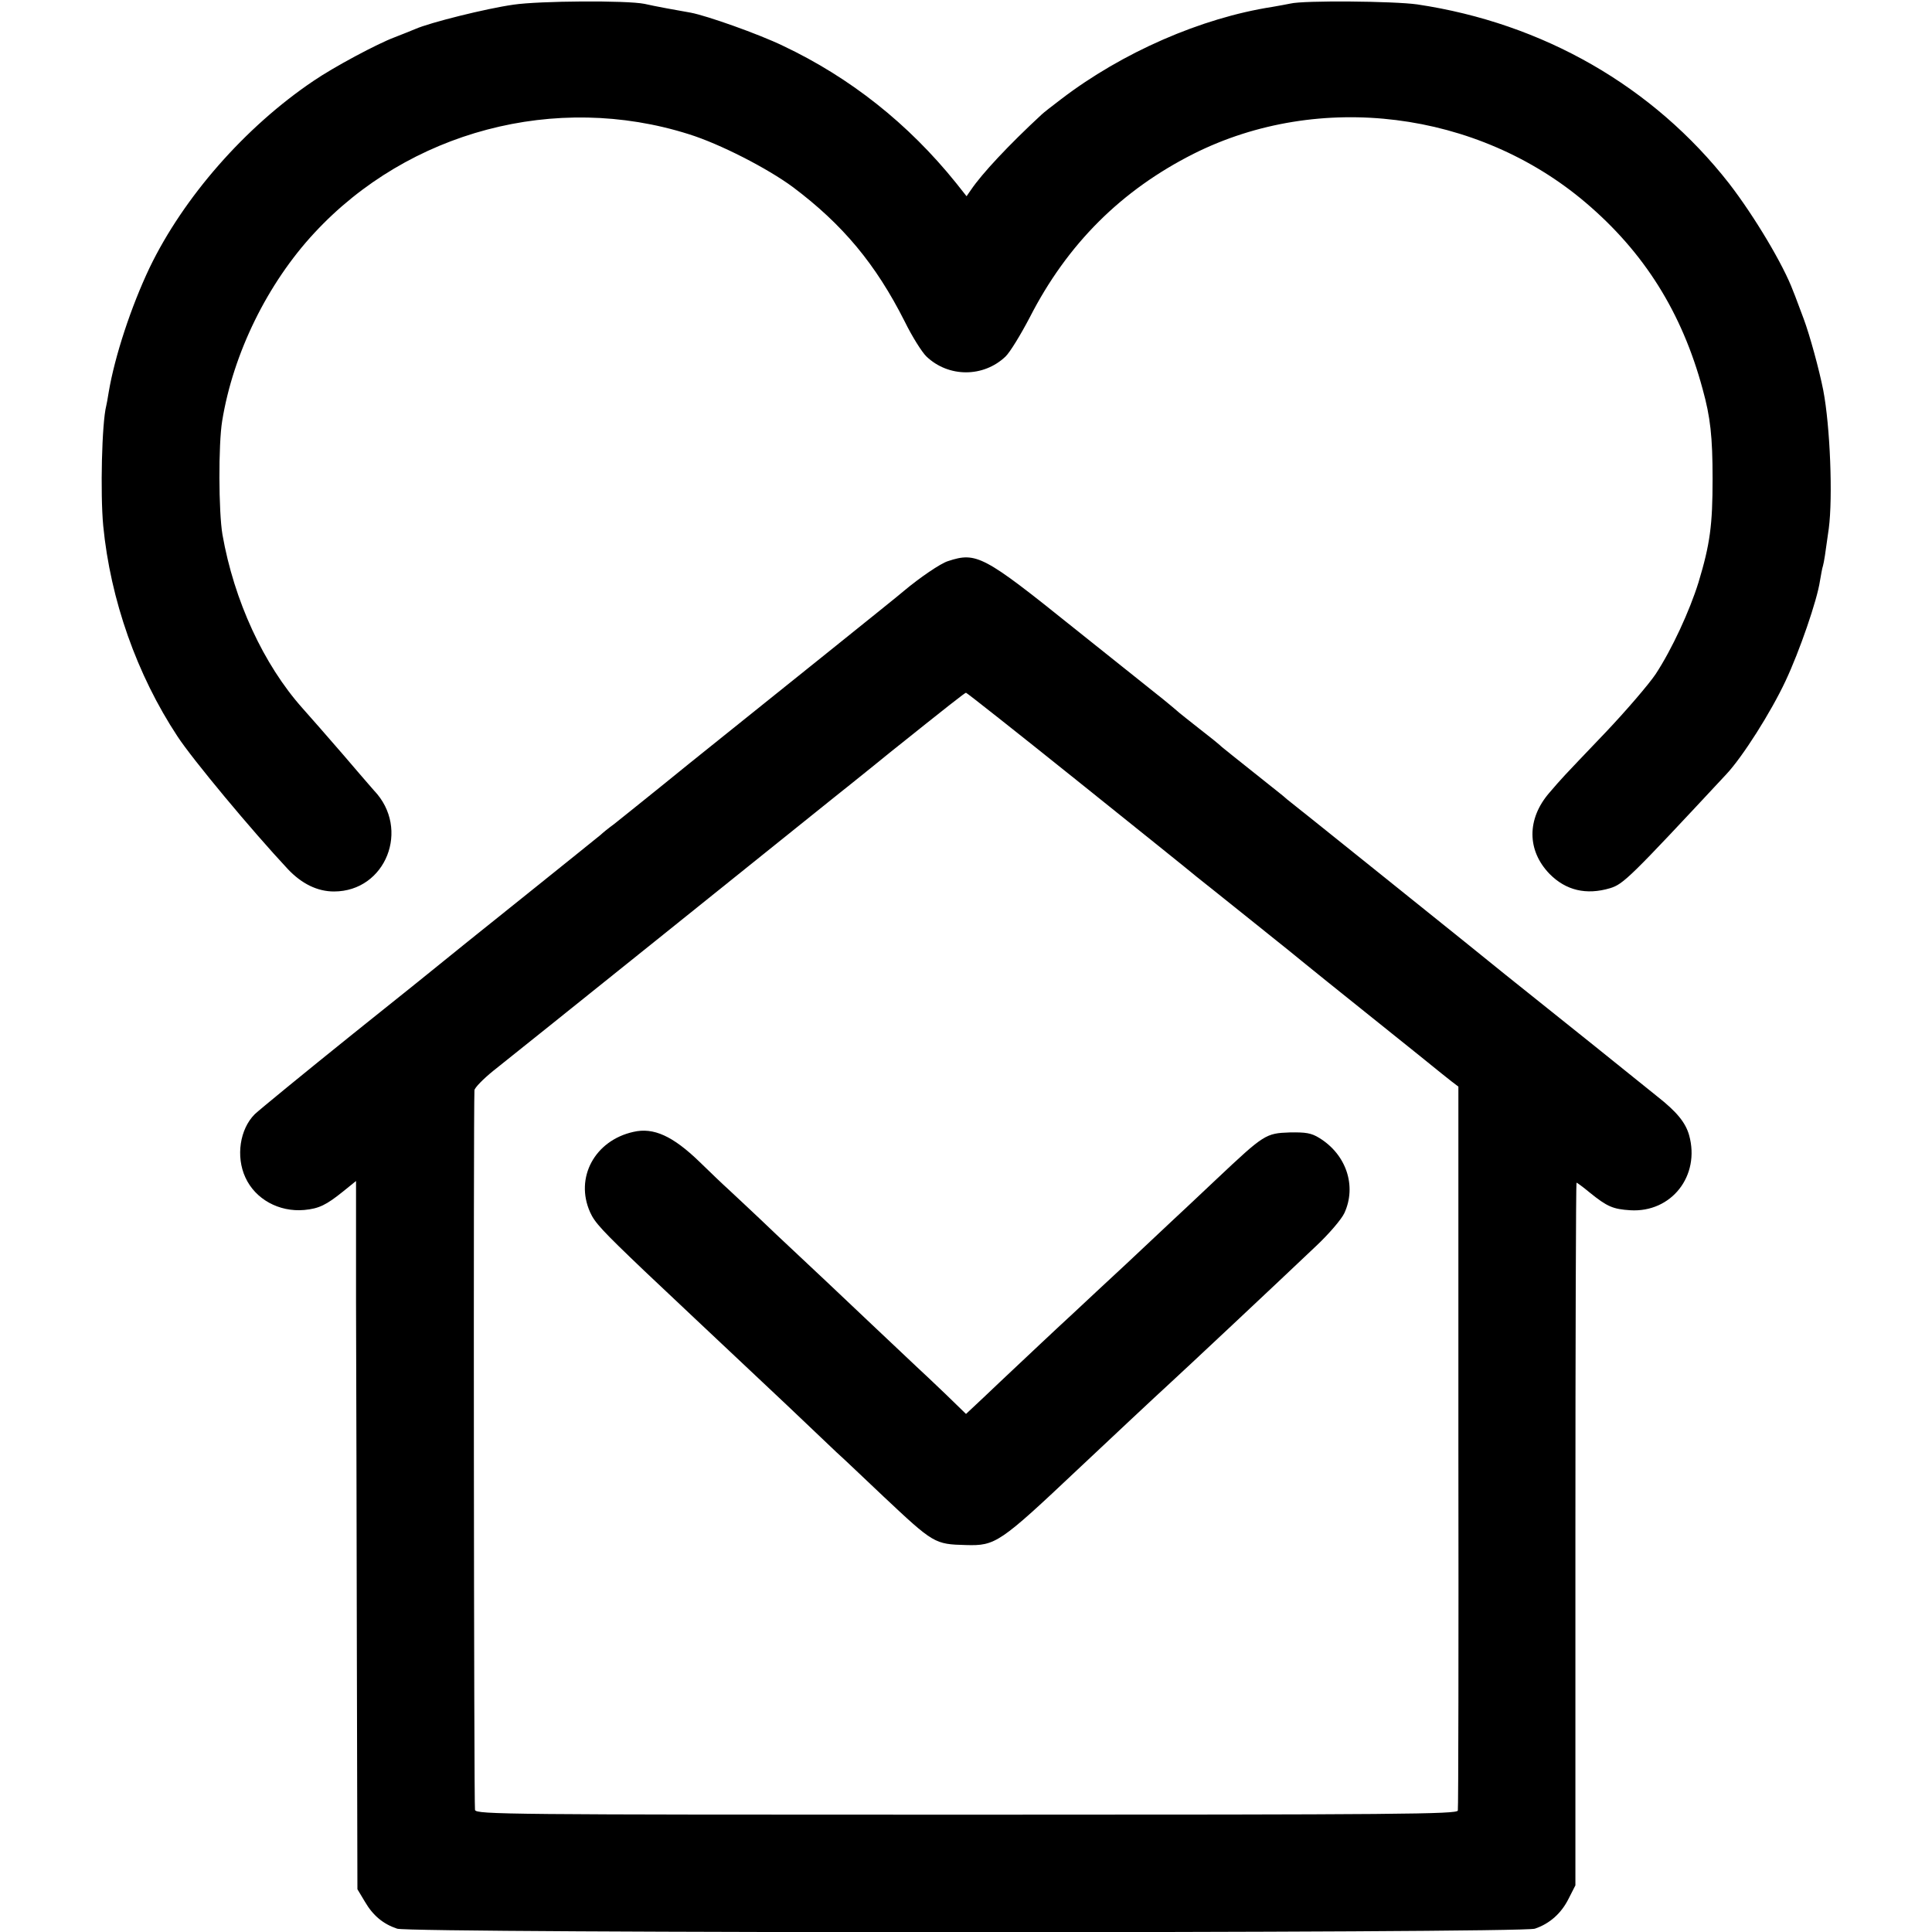 <?xml version="1.0" standalone="no"?>
<!DOCTYPE svg PUBLIC "-//W3C//DTD SVG 20010904//EN"
 "http://www.w3.org/TR/2001/REC-SVG-20010904/DTD/svg10.dtd">
<svg version="1.0" xmlns="http://www.w3.org/2000/svg"
 width="700pt" height="700pt" viewBox="0 0 700 700"
 preserveAspectRatio="xMidYMid meet">
<g transform="translate(0,700) scale(0.1,-0.1)"
fill="#000000" stroke="none">
<path d="M1860 6983 c-99 -14 -303 -65 -355 -88 -16 -7 -50 -20 -75 -30 -62
-23 -221 -108 -294 -158 -248 -167 -471 -422 -594 -677 -67 -141 -126 -320
-148 -450 -4 -25 -8 -47 -9 -50 -16 -62 -22 -317 -11 -435 26 -268 122 -540
269 -763 55 -84 270 -342 400 -481 50 -53 107 -81 167 -81 188 0 278 227 145
366 -5 6 -29 33 -52 60 -23 27 -50 58 -60 70 -49 57 -130 149 -147 168 -141
158 -248 390 -290 629 -14 82 -15 327 -1 412 40 245 164 498 334 681 342 369
875 510 1356 358 113 -35 286 -124 378 -192 181 -136 300 -279 405 -487 27
-55 63 -112 79 -127 80 -76 206 -76 286 0 16 15 55 79 88 142 136 266 332 461
594 593 455 228 1028 156 1420 -177 212 -180 349 -398 424 -676 28 -101 36
-172 36 -325 0 -167 -9 -236 -51 -375 -32 -103 -96 -242 -155 -332 -24 -36
-107 -133 -184 -214 -168 -176 -151 -158 -202 -217 -81 -94 -81 -208 1 -293
59 -60 133 -78 220 -52 48 15 70 36 421 413 59 63 161 224 214 337 51 108 115
294 125 363 4 22 8 47 11 55 4 15 8 40 21 135 15 113 5 371 -20 501 -15 76
-49 200 -71 259 -15 39 -31 84 -38 100 -35 95 -141 272 -232 390 -275 352
-674 581 -1130 649 -85 12 -412 15 -460 3 -11 -2 -40 -8 -65 -12 -258 -40
-544 -165 -765 -334 -33 -25 -65 -50 -71 -56 -119 -110 -217 -215 -256 -273
l-16 -23 -38 48 c-173 215 -384 382 -627 497 -89 43 -276 109 -334 120 -41 7
-134 24 -168 32 -64 13 -381 11 -475 -3z"/>
<path d="M3435 4967 c-27 -8 -104 -61 -160 -108 -11 -10 -137 -111 -280 -226
-143 -115 -366 -294 -496 -398 -129 -105 -252 -203 -273 -220 -22 -16 -44 -34
-50 -40 -6 -5 -135 -109 -286 -230 -151 -121 -277 -222 -280 -225 -3 -3 -151
-122 -330 -265 -178 -143 -339 -275 -357 -292 -54 -54 -69 -153 -34 -229 36
-79 122 -126 213 -118 54 5 80 18 141 67 l47 38 0 -438 c1 -241 2 -818 3
-1283 l2 -845 27 -45 c29 -50 66 -81 117 -98 49 -17 4073 -17 4122 0 54 18 96
56 122 108 l25 49 0 1273 c0 700 2 1273 4 1273 2 0 24 -16 48 -36 63 -51 84
-60 147 -64 149 -9 254 125 213 272 -13 46 -45 85 -115 140 -22 18 -123 99
-225 181 -102 81 -248 199 -325 260 -77 62 -147 119 -156 126 -9 7 -153 123
-320 257 -167 134 -309 248 -316 253 -7 6 -18 16 -25 21 -173 138 -214 170
-218 175 -3 3 -36 30 -75 60 -38 30 -75 59 -81 65 -6 5 -28 24 -48 40 -21 17
-168 134 -327 261 -325 261 -351 275 -454 241z m466 -794 c218 -175 414 -332
435 -350 21 -17 116 -92 209 -167 94 -75 177 -142 185 -149 8 -7 119 -96 245
-197 126 -101 237 -190 245 -197 8 -6 26 -21 39 -31 l25 -19 0 -1304 c1 -717
0 -1311 -2 -1319 -3 -13 -208 -15 -1779 -15 -1668 0 -1776 1 -1782 17 -4 13
-6 2526 -2 2608 1 9 31 40 68 70 80 63 1171 939 1193 957 8 7 58 46 110 88 52
42 111 89 130 105 220 176 276 220 280 220 3 0 184 -143 401 -317z"/>
<path d="M2295 2899 c-140 -31 -213 -166 -157 -291 17 -38 43 -66 197 -213 59
-56 310 -292 345 -325 19 -18 96 -90 170 -160 74 -70 156 -148 181 -172 26
-23 102 -96 170 -160 182 -171 185 -173 299 -176 107 -3 122 7 406 275 68 64
297 279 325 304 58 53 396 370 537 504 47 44 93 98 103 120 45 98 7 212 -91
272 -29 18 -49 21 -107 20 -87 -3 -93 -7 -264 -168 -68 -64 -142 -134 -164
-154 -22 -21 -96 -90 -165 -155 -69 -64 -154 -143 -189 -176 -35 -32 -87 -81
-117 -109 -29 -27 -74 -70 -101 -95 -26 -25 -76 -71 -110 -104 l-63 -59 -72
70 c-40 38 -89 85 -108 102 -19 18 -91 86 -160 151 -69 65 -143 135 -166 157
-22 21 -103 97 -180 169 -76 73 -155 146 -174 164 -19 17 -66 62 -105 100 -97
94 -167 126 -240 109z"/>
</g>
</svg>

